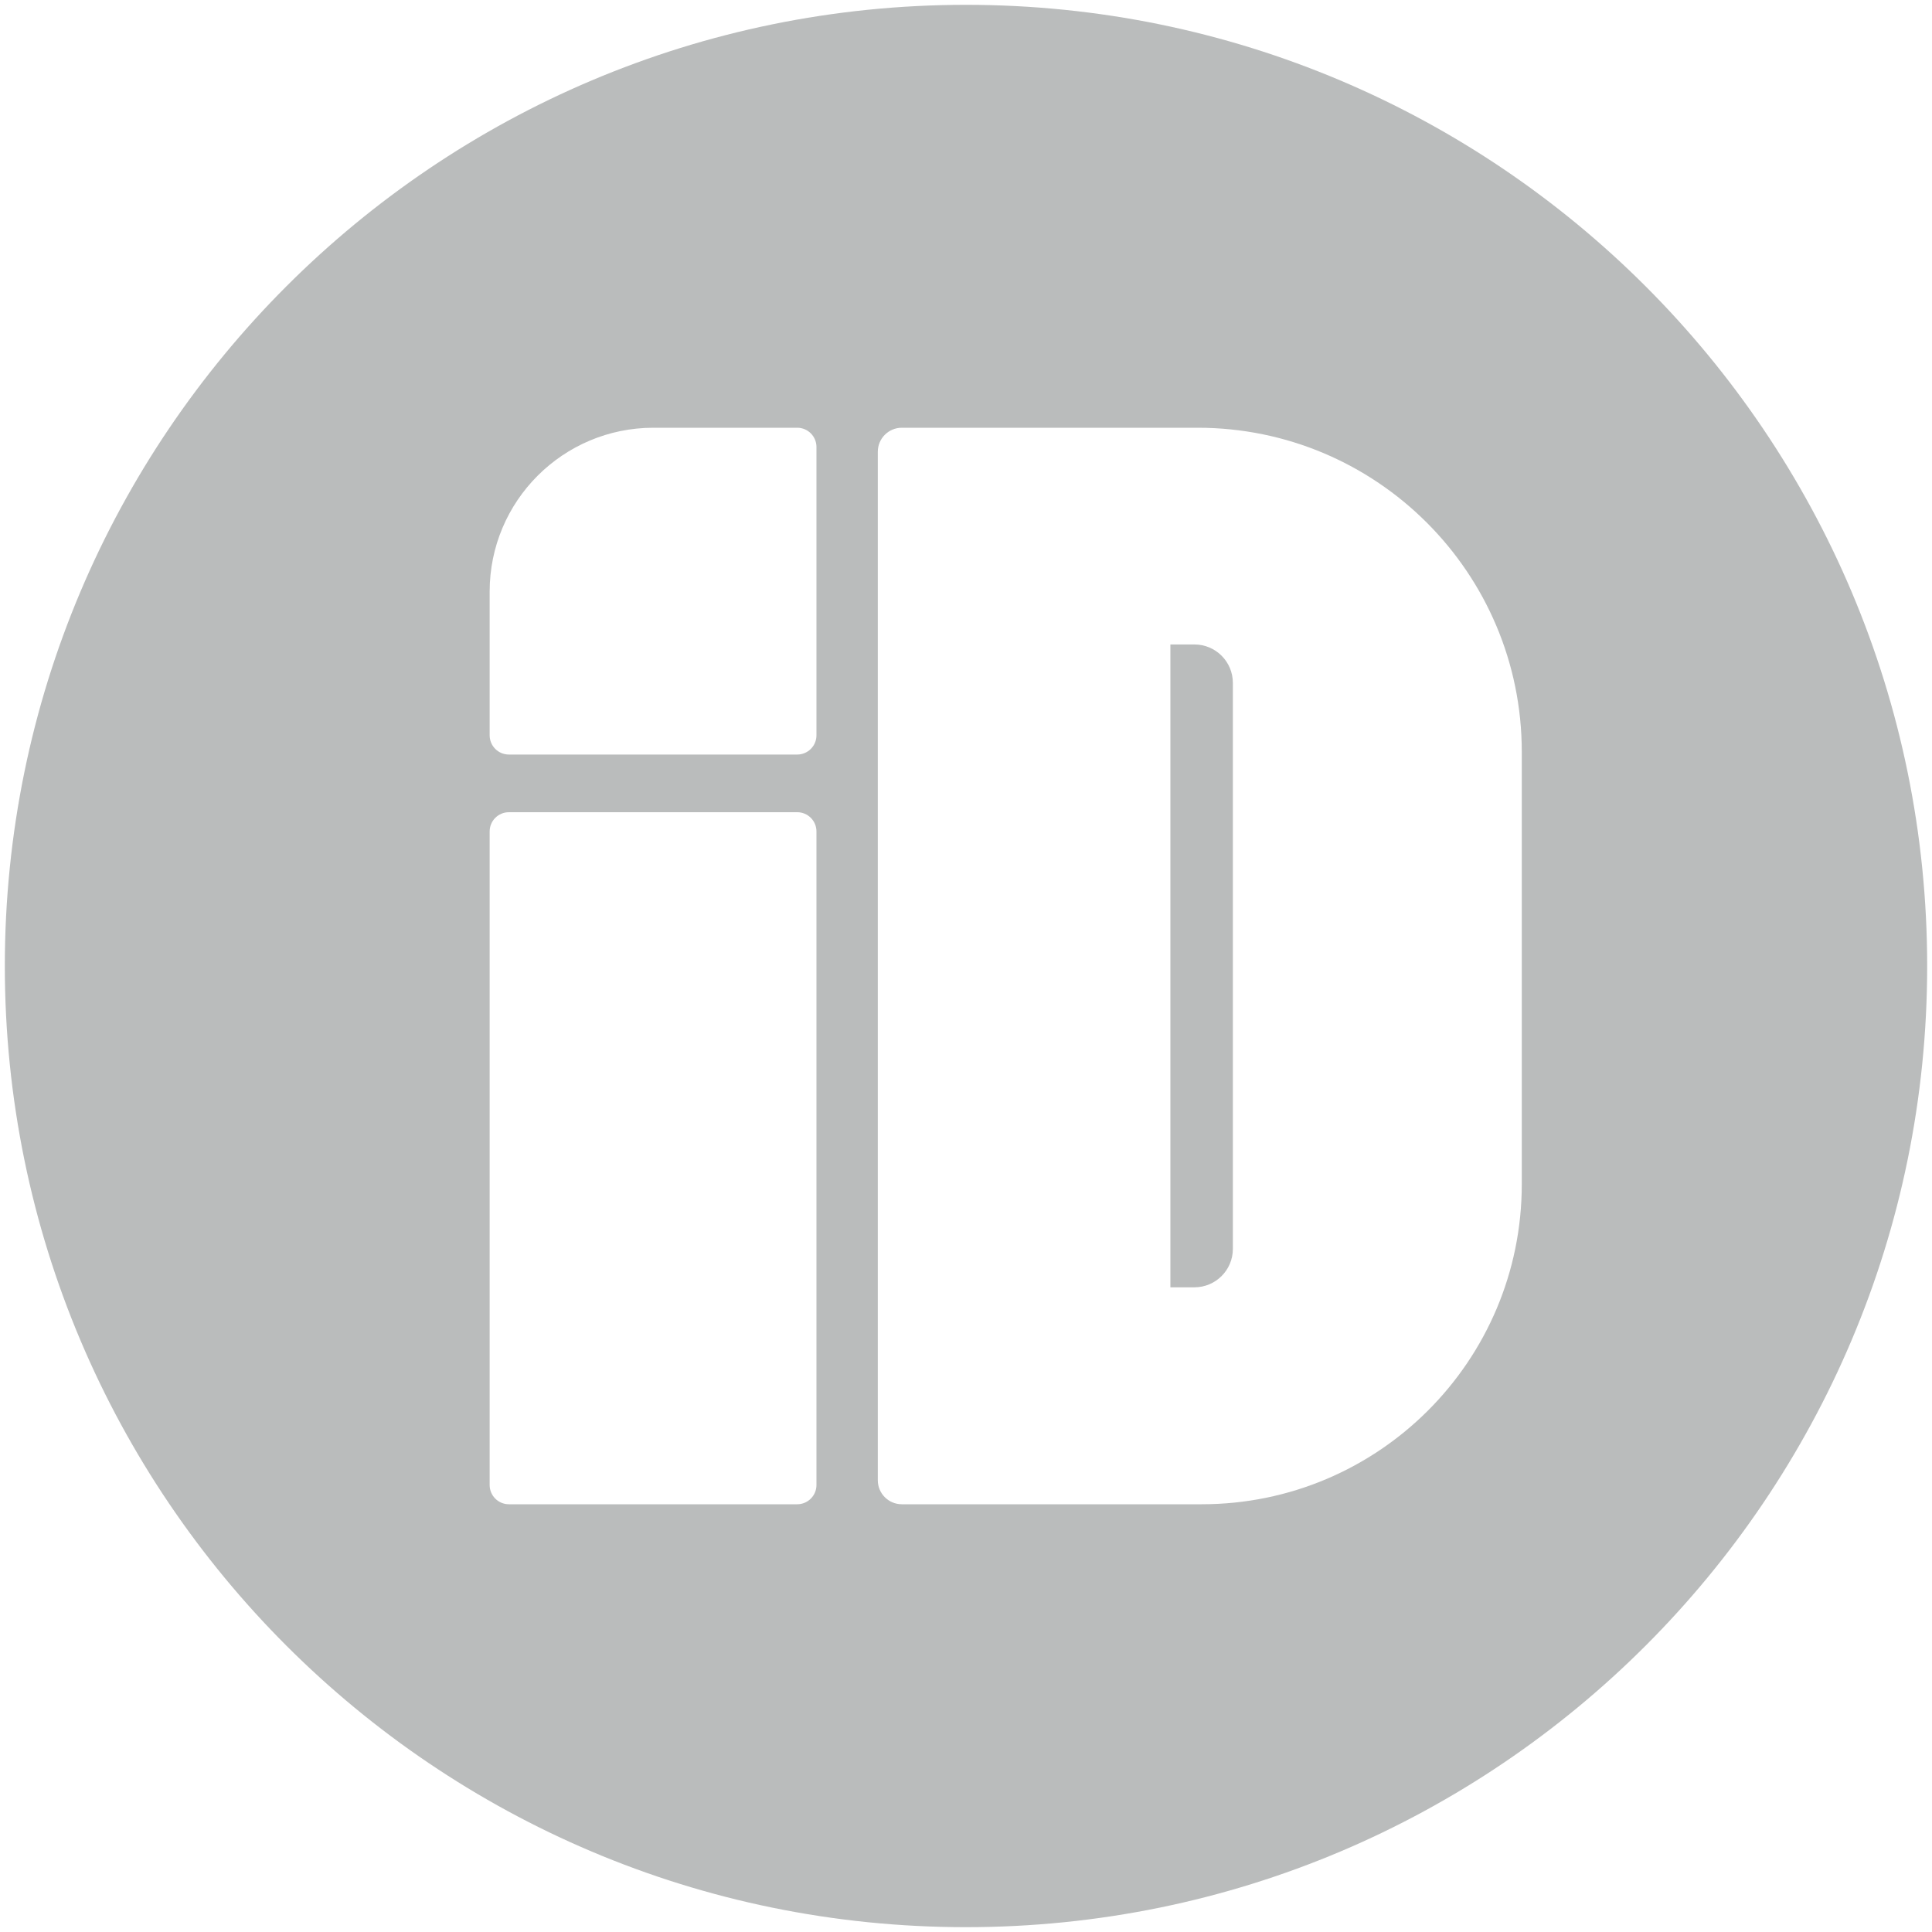 <?xml version="1.0" encoding="UTF-8"?>
<!-- Generator: Adobe Illustrator 27.5.0, SVG Export Plug-In . SVG Version: 6.00 Build 0)  -->
<svg xmlns="http://www.w3.org/2000/svg" xmlns:xlink="http://www.w3.org/1999/xlink" version="1.1" id="Layer_1" x="0px" y="0px" viewBox="0 0 800 800" style="enable-background:new 0 0 800 800;" xml:space="preserve">
<style type="text/css">
	.st0{fill:#BABCBC;}
</style>
<g id="ID">
	<path class="st0" d="M400,2C180.191,2,2,180.191,2,400s178.191,398,398,398s398-178.19,398-398S619.81,2,400,2z    M338.076,614.92c0,4.396-3.564,7.96-7.96,7.96H210.716   c-4.396,0-7.96-3.564-7.96-7.96V344.28c0-4.396,3.564-7.96,7.96-7.96   h119.4c4.396,0,7.96,3.564,7.96,7.96V614.92z M338.076,304.48   c0,4.396-3.564,7.96-7.96,7.96H210.716c-4.396,0-7.96-3.564-7.96-7.96   v-59.533c0-37.46,30.367-67.827,67.827-67.827h59.533   c4.396,0,7.96,3.564,7.96,7.96V304.48z M630.137,490.339   c0,73.201-59.34,132.541-132.54,132.541H373.427c-5.495,0-9.95-4.455-9.95-9.95   V187.07c0-5.496,4.455-9.95,9.95-9.95h122.489   c74.128,0,134.221,60.093,134.221,134.221V490.339z"></path>
	<path class="st0" d="M494.583,266.858h-9.95v266.192h9.95   c8.793,0,15.92-7.128,15.92-15.92V282.778   C510.503,273.985,503.376,266.858,494.583,266.858z"></path>
</g>
</svg>
